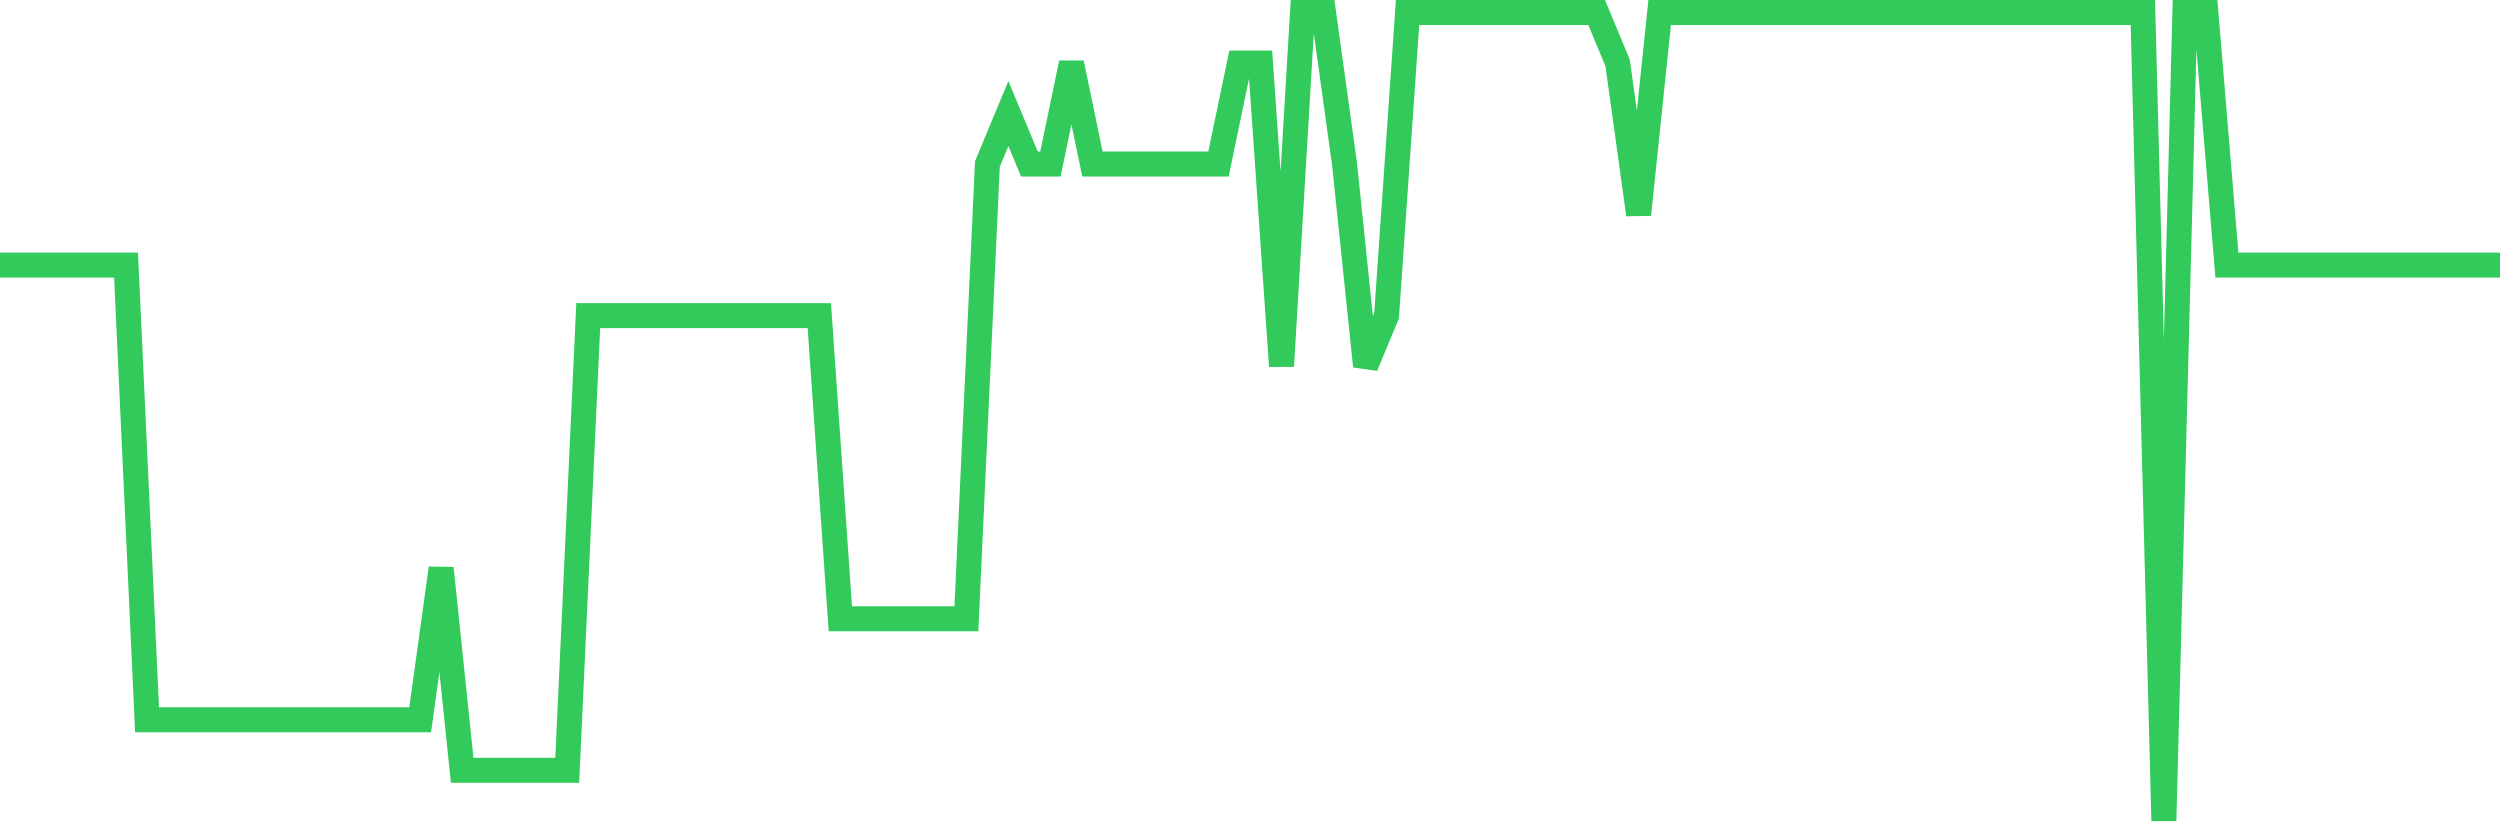 <svg
  xmlns="http://www.w3.org/2000/svg"
  xmlns:xlink="http://www.w3.org/1999/xlink"
  width="120"
  height="40"
  viewBox="0 0 120 40"
  preserveAspectRatio="none"
>
  <polyline
    points="0,12.725 1.008,12.725 2.017,12.725 3.025,12.725 4.034,12.725 5.042,12.725 6.05,12.725 7.059,34.55 8.067,34.55 9.076,34.55 10.084,34.55 11.092,34.55 12.101,34.55 13.109,34.55 14.118,34.55 15.126,34.55 16.134,34.55 17.143,34.55 18.151,34.55 19.16,34.55 20.168,34.55 21.176,27.275 22.185,36.975 23.193,36.975 24.202,36.975 25.21,36.975 26.218,36.975 27.227,36.975 28.235,15.15 29.244,15.15 30.252,15.15 31.261,15.15 32.269,15.15 33.277,15.15 34.286,15.15 35.294,15.15 36.303,15.15 37.311,15.15 38.319,15.15 39.328,15.15 40.336,29.7 41.345,29.7 42.353,29.7 43.361,29.7 44.37,29.7 45.378,29.7 46.387,29.7 47.395,7.875 48.403,5.45 49.412,7.875 50.42,7.875 51.429,3.025 52.437,7.875 53.445,7.875 54.454,7.875 55.462,7.875 56.471,7.875 57.479,7.875 58.487,7.875 59.496,3.025 60.504,3.025 61.513,17.575 62.521,0.6 63.529,0.6 64.538,7.875 65.546,17.575 66.555,15.15 67.563,0.6 68.571,0.6 69.58,0.6 70.588,0.6 71.597,0.6 72.605,0.6 73.613,0.6 74.622,0.6 75.63,0.6 76.639,0.6 77.647,3.025 78.655,10.3 79.664,0.6 80.672,0.6 81.681,0.6 82.689,0.6 83.697,0.6 84.706,0.6 85.714,0.6 86.723,0.6 87.731,0.6 88.739,0.6 89.748,0.6 90.756,0.6 91.765,0.6 92.773,0.6 93.782,0.6 94.79,0.6 95.798,0.6 96.807,0.6 97.815,0.6 98.824,0.6 99.832,0.6 100.84,0.6 101.849,0.6 102.857,0.6 103.866,39.4 104.874,0.6 105.882,0.6 106.891,12.725 107.899,12.725 108.908,12.725 109.916,12.725 110.924,12.725 111.933,12.725 112.941,12.725 113.95,12.725 114.958,12.725 115.966,12.725 116.975,12.725 117.983,12.725 118.992,12.725 120,12.725"
    fill="none"
    stroke="#32ca5b"
    stroke-width="1.2"
  >
  </polyline>
</svg>